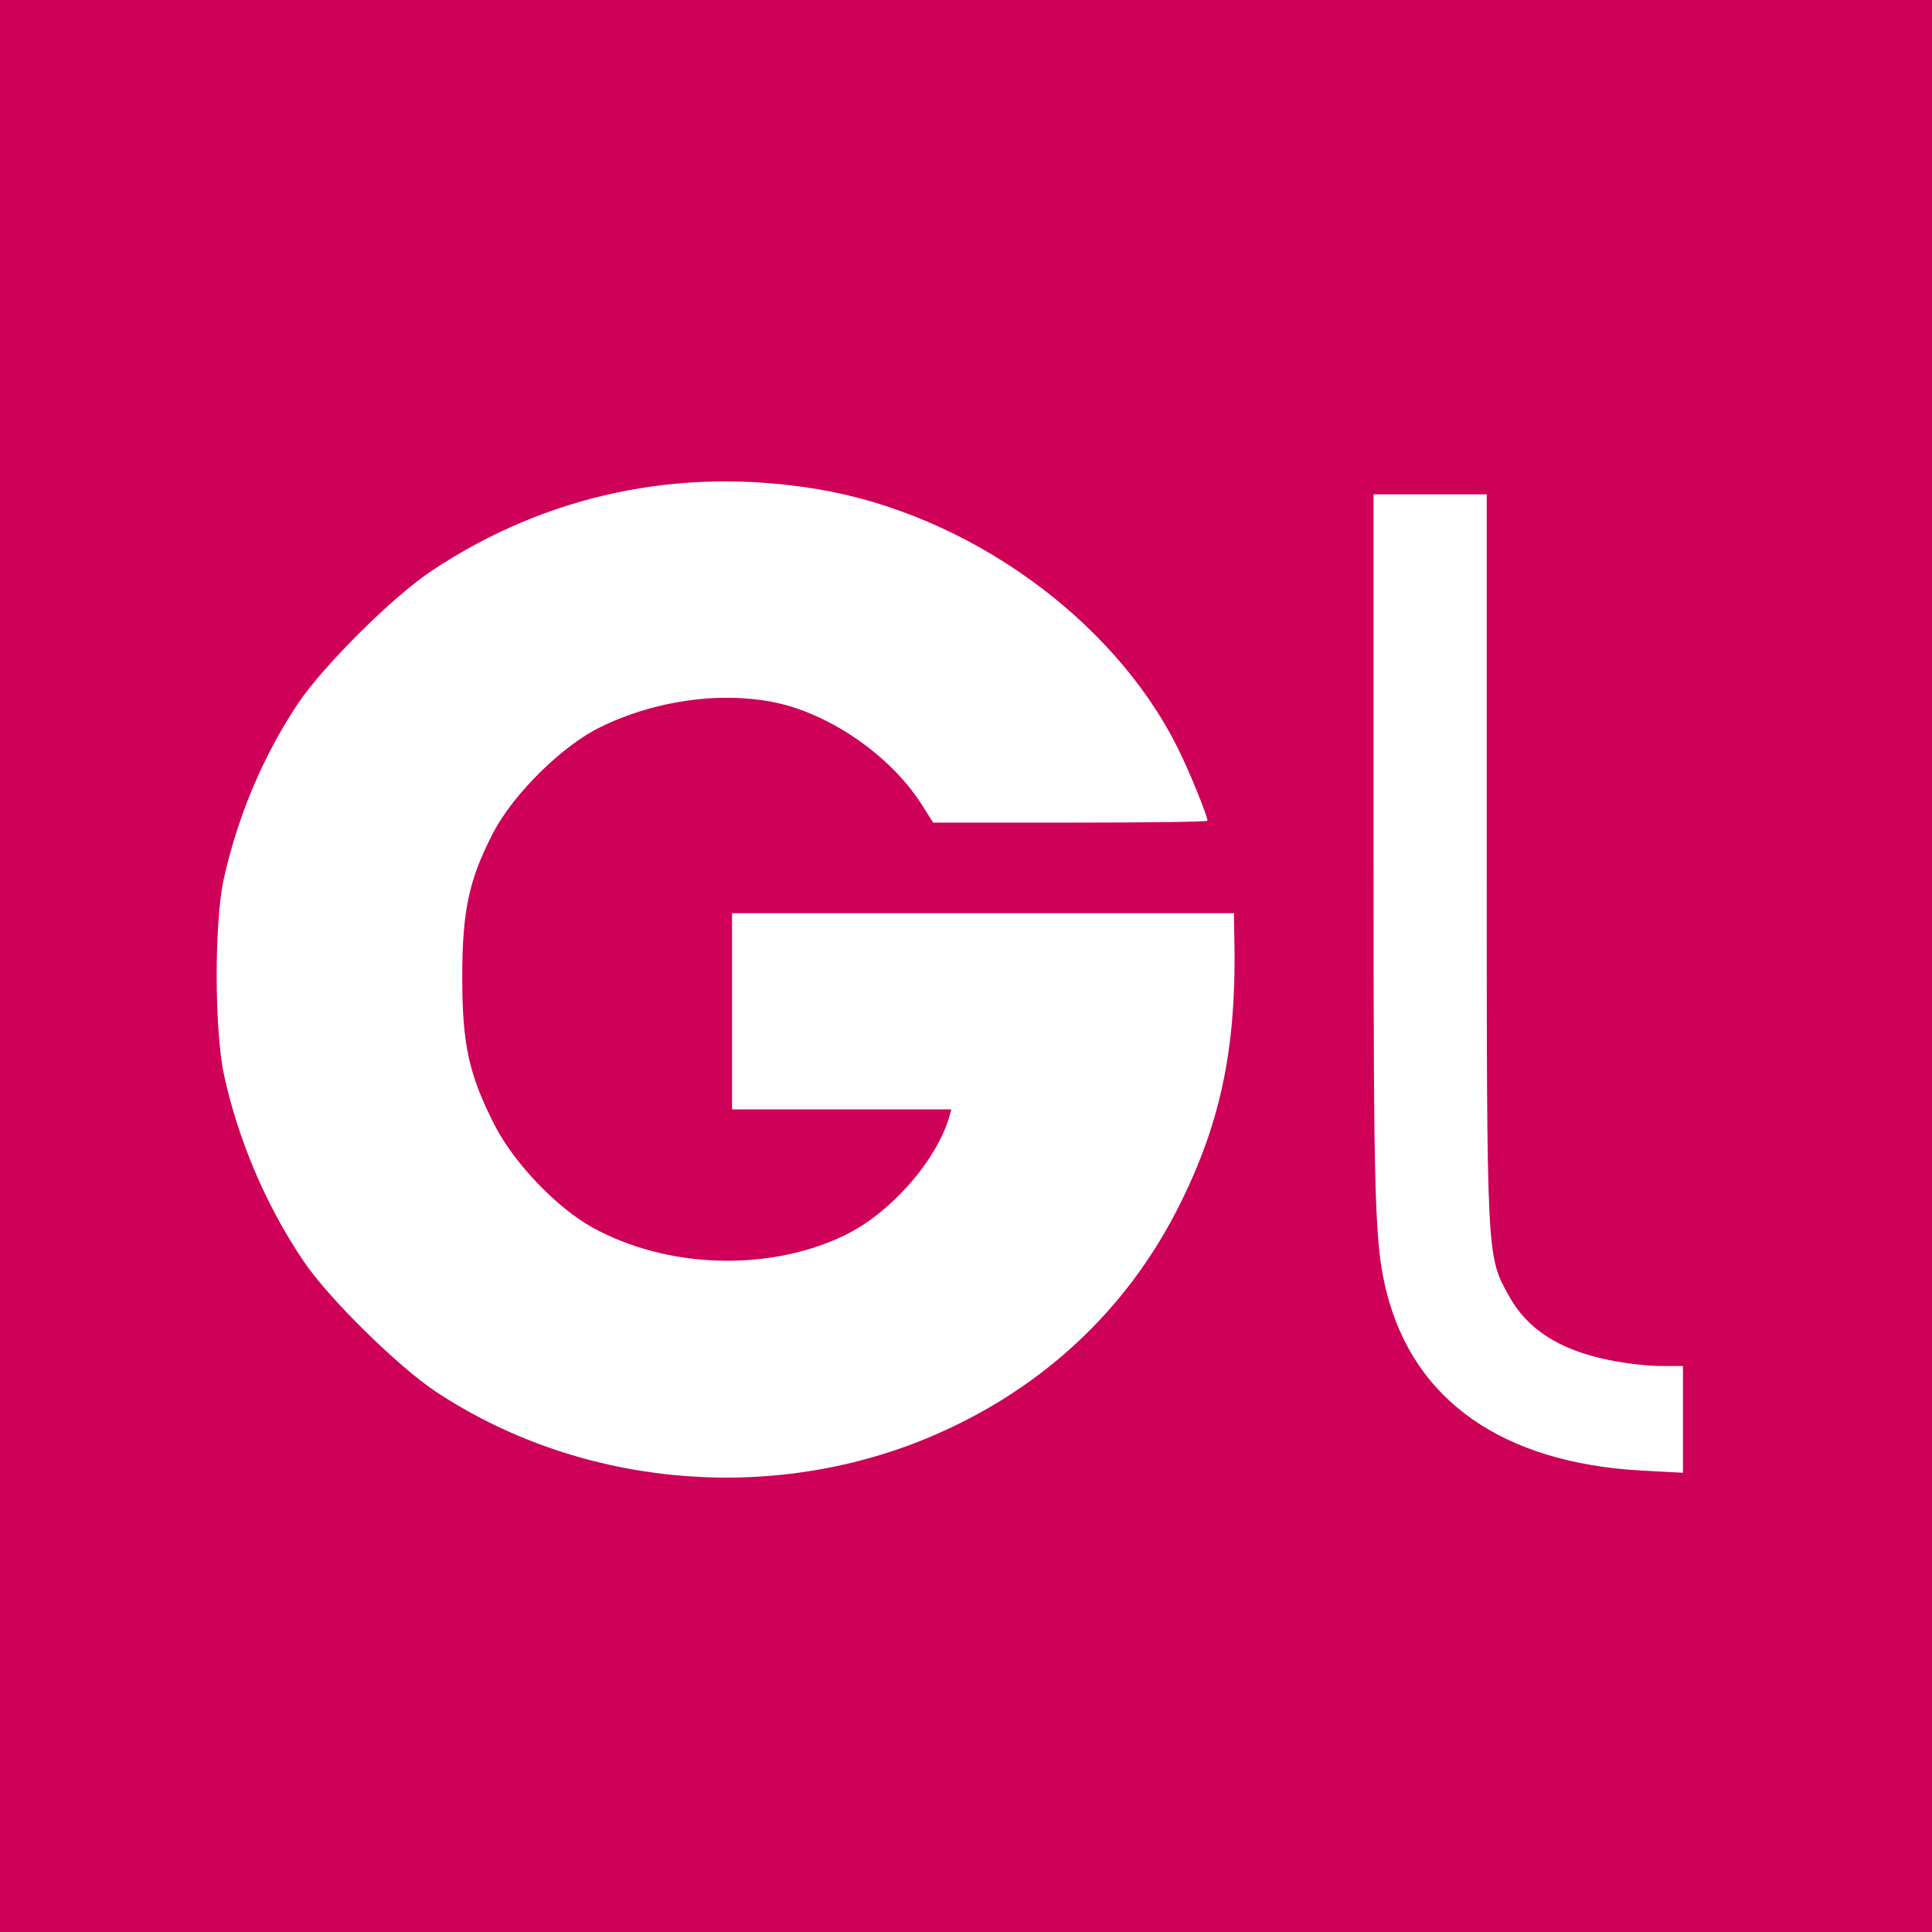 <svg version="1.0" xmlns="http://www.w3.org/2000/svg" width="682.667" height="682.667" viewBox="0 0 512 512"><path d="M0 256v256h512V0H0v256zm216.5-126.4c39.8 6.6 78.3 34.1 95.5 68.4 2.9 5.7 8 18.2 8 19.5 0 .3-16.3.5-36.3.5h-36.4l-3.3-5.2c-8-12.3-23.1-22.9-37.1-26.3-14.8-3.5-32.9-1.1-47.8 6.2-10.1 4.9-23 17.7-28.3 27.8-6.5 12.5-8.3 20.7-8.3 38.5 0 18 1.8 25.9 8.7 39.4 5.2 10 16.3 21.6 25.8 26.9 19.8 10.9 46.6 11.8 66.8 2.1 12-5.8 24.1-19.4 27.7-31.2l.6-2.2H194v-52h133l.1 5.7c.7 29-3.3 48.9-14.1 70.8-14.3 29.2-38.3 51.1-69.2 63.4-41.9 16.6-91 11.6-128.3-13.1-10.1-6.7-28.7-25-35.2-34.8-9.9-14.7-17.2-32-20.9-49-2.6-11.8-2.6-40.1-.2-51.6 3.7-16.9 10.5-33.1 19.8-47 6.8-10.1 25.2-28.4 35.5-35.2 30.4-20.2 65.7-27.6 102-21.6zM394 227.7c0 105.4 0 105.1 5.7 115.4 4.9 9.1 13.4 14.6 26.6 17.3 4.2.9 10.3 1.6 13.7 1.6h6v28.3l-11.2-.6c-36.6-2.1-60-18.5-67.3-47.1-3.2-12.7-3.5-22.6-3.5-116.8V131h30v96.7z" fill="#ce0058"/></svg>